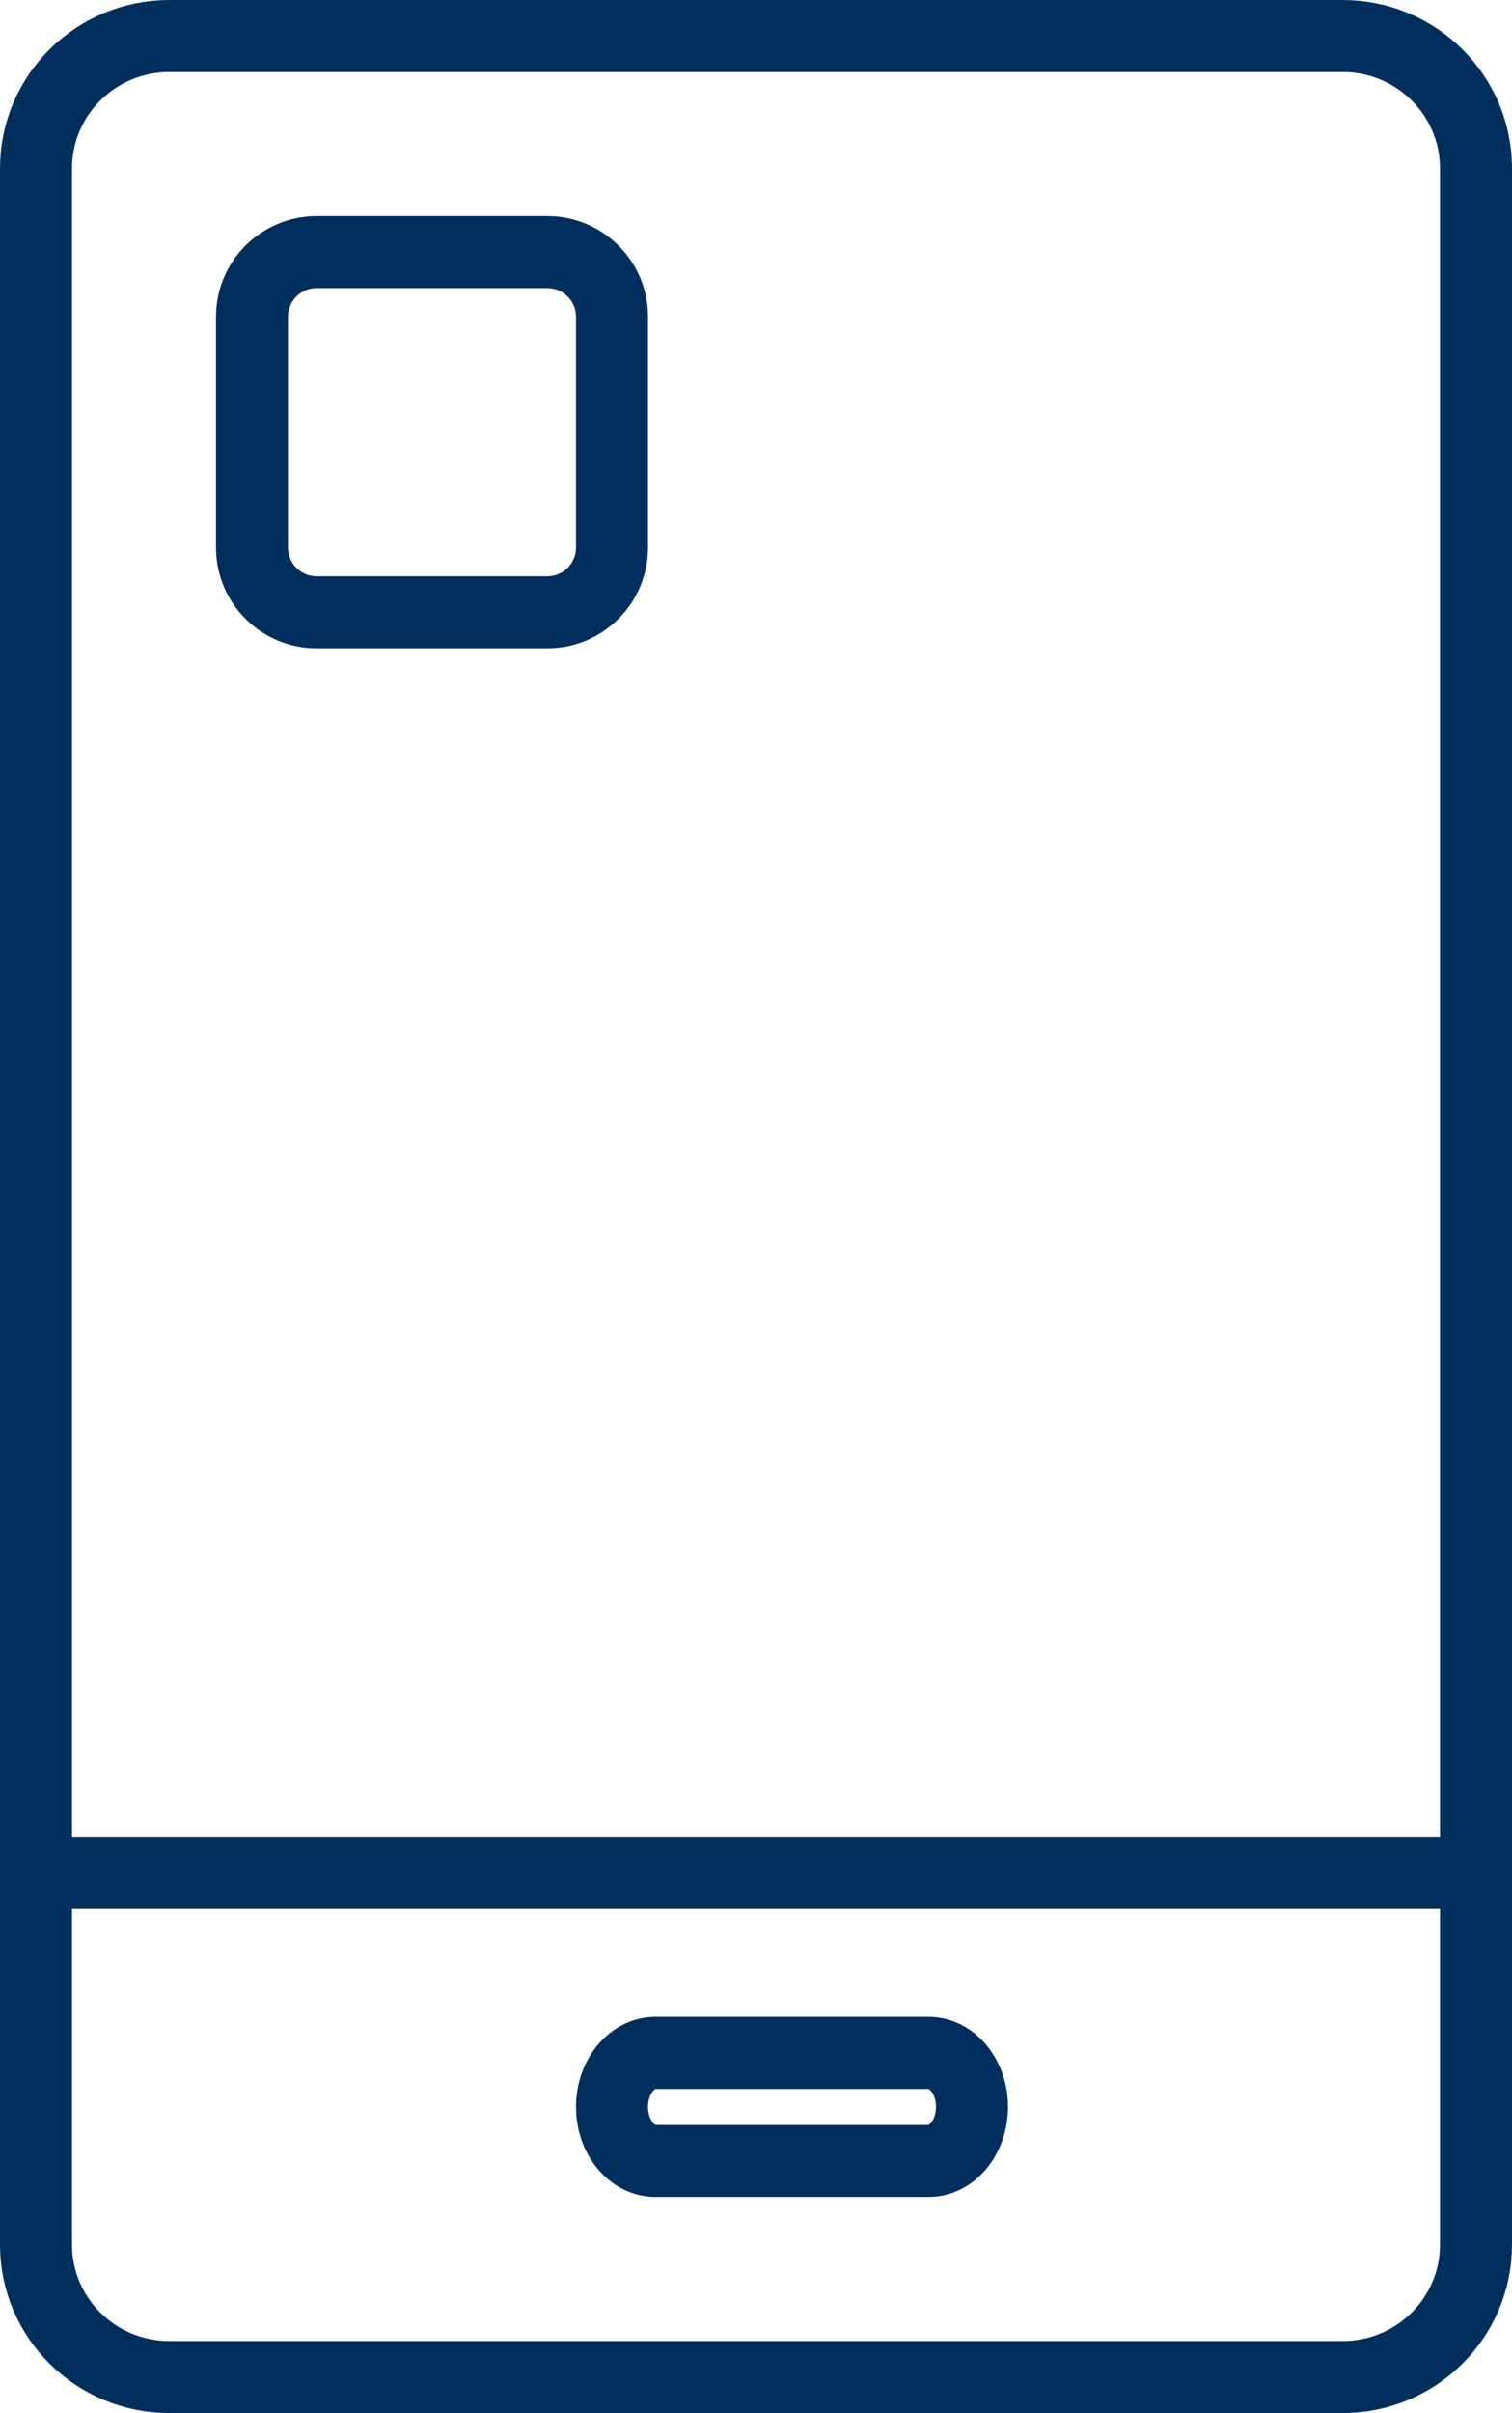 <?xml version="1.0" encoding="UTF-8"?>
<svg width="42px" height="67px" viewBox="0 0 42 67" version="1.1" xmlns="http://www.w3.org/2000/svg" xmlns:xlink="http://www.w3.org/1999/xlink">
    <!-- Generator: Sketch 52.5 (67469) - http://www.bohemiancoding.com/sketch -->
    <title>Group 4</title>
    <desc>Created with Sketch.</desc>
    <g id="Page-1" stroke="none" stroke-width="1" fill="none" fill-rule="evenodd" stroke-linecap="round">
        <g id="SKPAY-landing-page-v.2" transform="translate(-489, -1390)" stroke="#012F5D" stroke-width="2">
            <g id="Group-4" transform="translate(490, 1391)">
                <path d="M26,57.5 C26,58.325 25.458,59 24.796,59 L17.204,59 C16.542,59 16,58.325 16,57.5 C16,56.675 16.542,56 17.204,56 L24.796,56 C25.458,56 26,56.675 26,57.5 Z" id="Stroke-1"></path>
                <path d="M40,3.677 C40,1.646 38.342,0 36.298,0 L3.702,0 C1.658,0 0,1.646 0,3.677 L0,61.323 C0,63.354 1.658,65 3.702,65 L36.298,65 C38.342,65 40,63.354 40,61.323 L40,3.677 Z" id="Stroke-3"></path>
                <path d="M0,51 L40,51" id="Stroke-5"></path>
                <path d="M14.209,16 L7.791,16 C6.806,16 6,15.194 6,14.209 L6,7.791 C6,6.806 6.806,6 7.791,6 L14.209,6 C15.194,6 16,6.806 16,7.791 L16,14.209 C16,15.194 15.194,16 14.209,16 Z" id="Stroke-7"></path>
            </g>
        </g>
    </g>
</svg>

